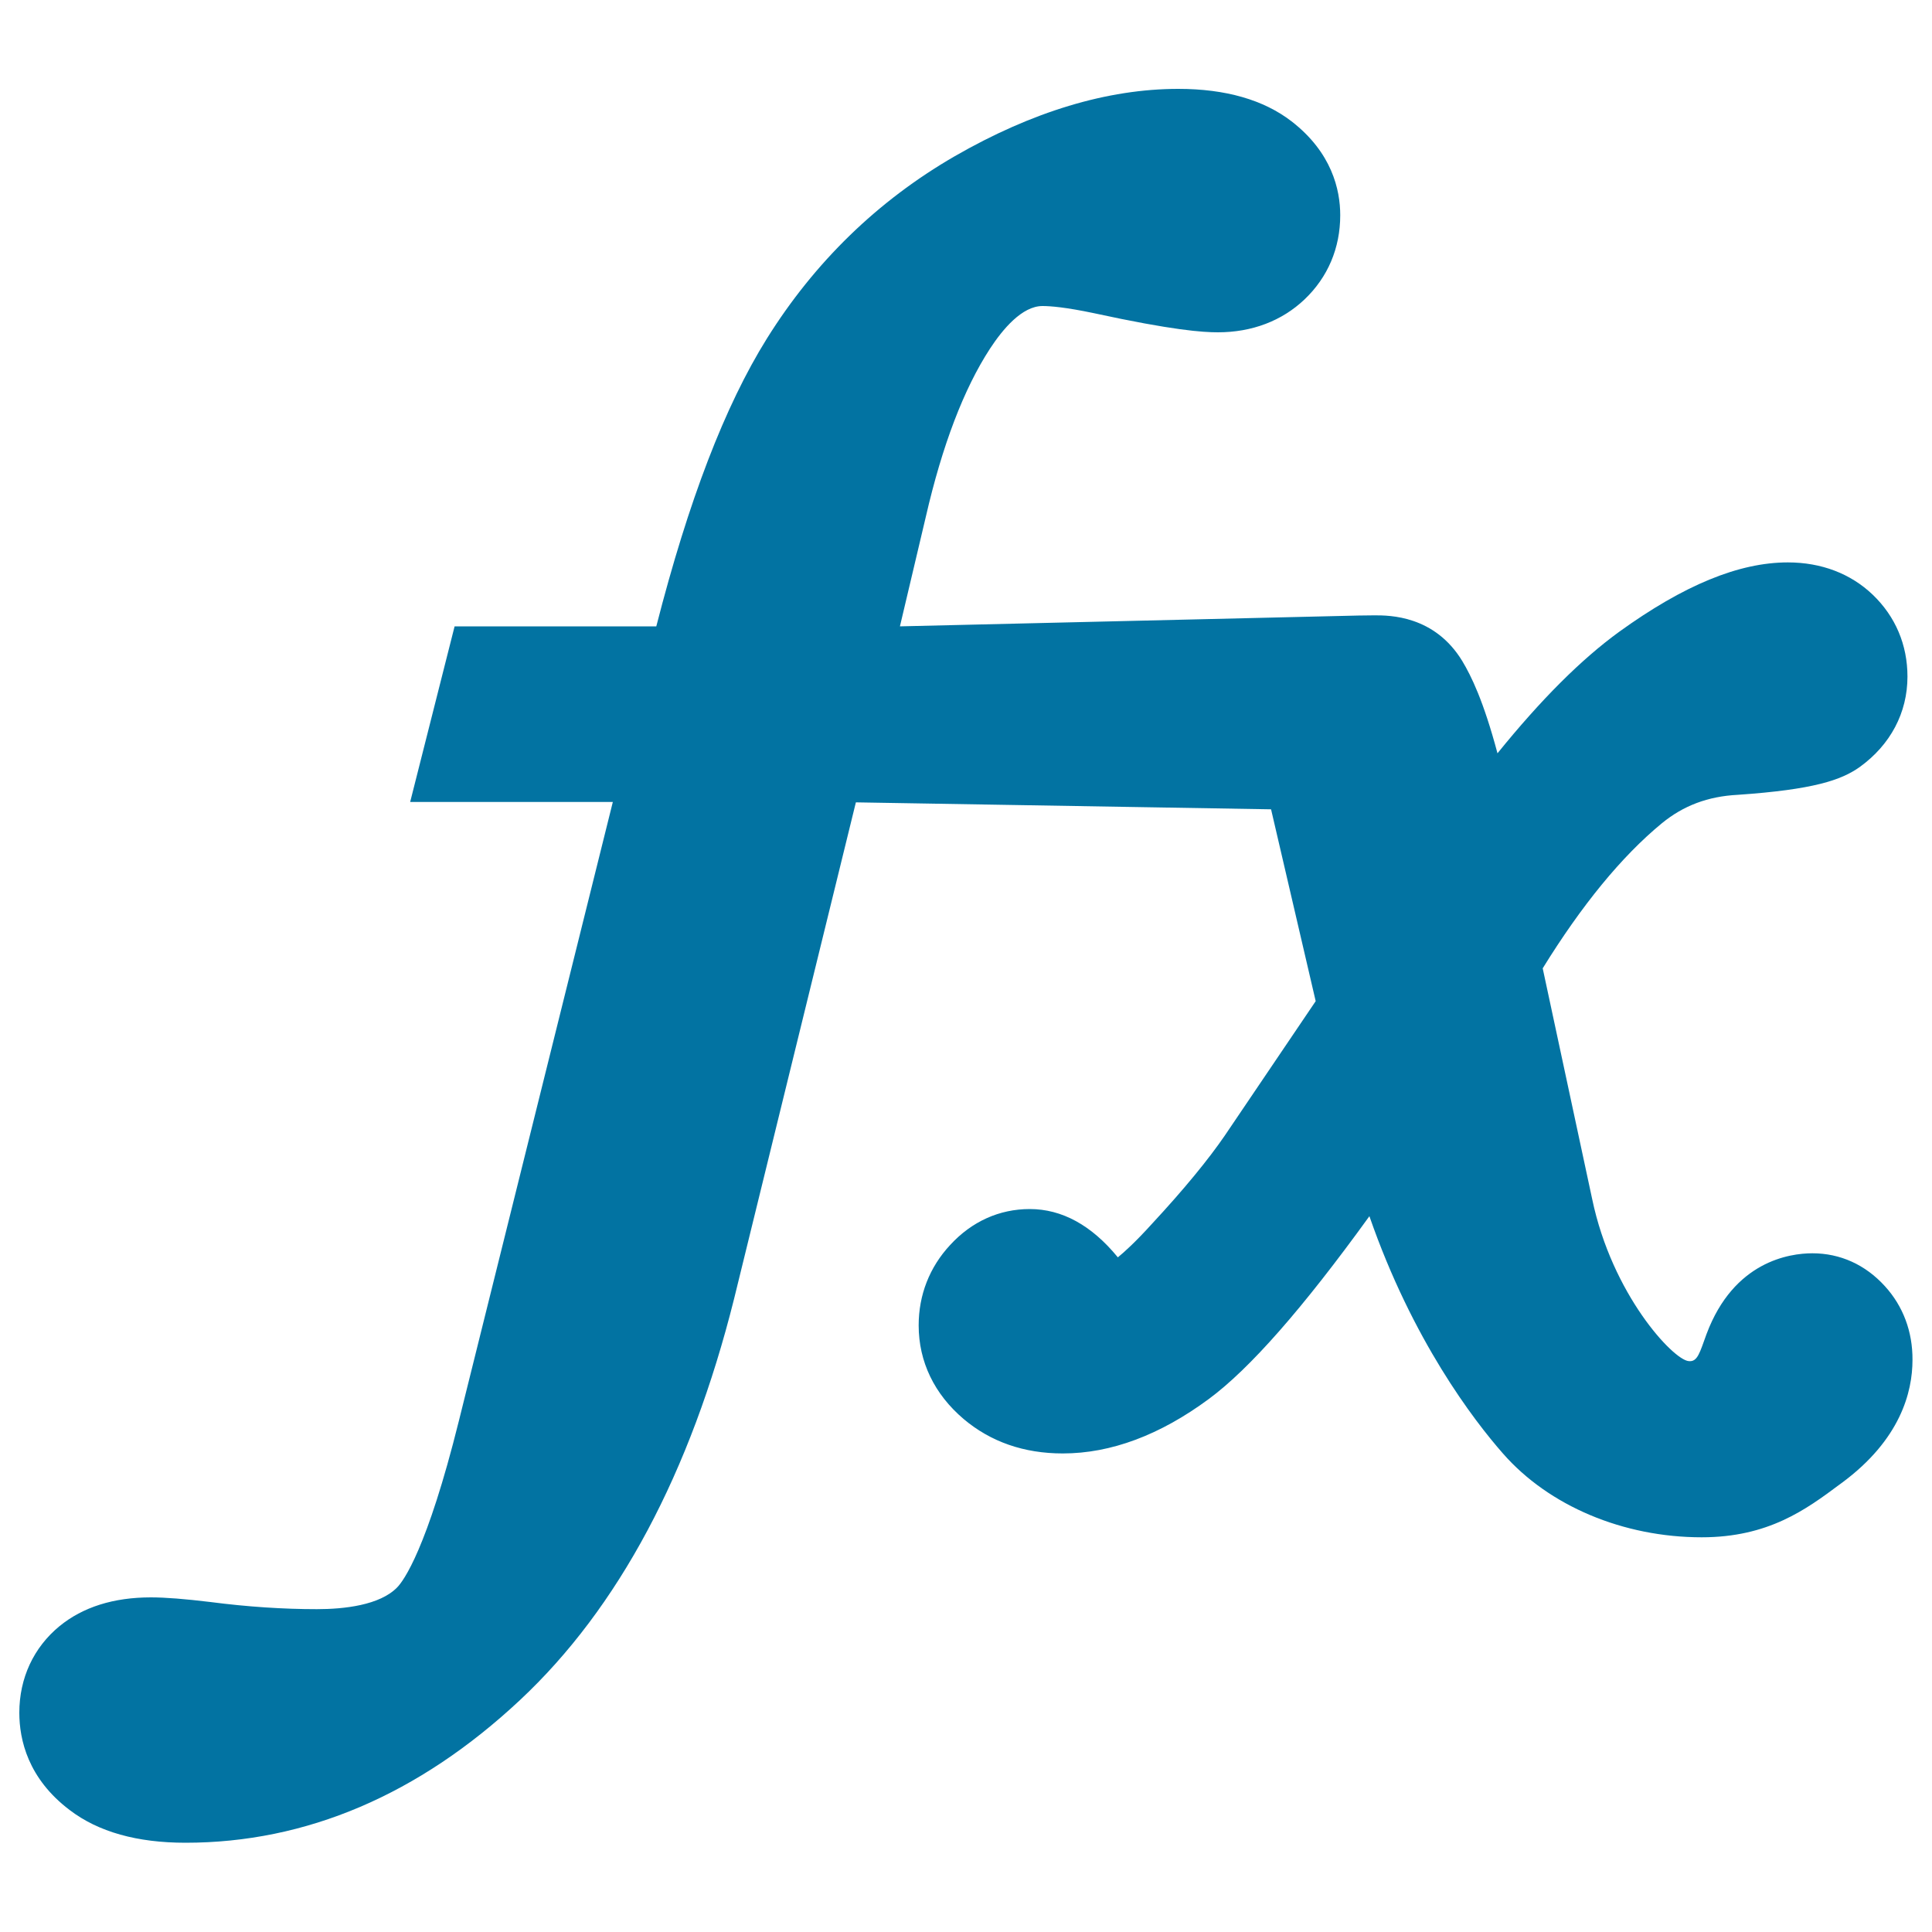 <svg xmlns="http://www.w3.org/2000/svg" viewBox="0 0 1000 1000" style="fill:#0273a2">
<title>Fx Sign SVG icon</title>
<g><path d="M975.6,665.7c-10.1-11.1-23.1-17-37.5-17c-11.8,0-40.7,4.1-54.8,41.8c-3.5,9.5-4.6,14.6-9.3,14c-8.1-0.8-39.6-34.5-49.9-83.9l-25.6-119.4c20.2-32.7,40.9-58,61.7-75.1c11.1-9.1,23.8-13.9,39.2-14.7c39.3-2.7,53.6-7.6,63.2-14.4c15.9-11.5,24.7-28.1,24.7-46.8c0-16.4-6.2-31.1-18-42.4c-11.4-10.9-26.6-16.7-43.9-16.7c-25.4,0-53.9,11.8-87.3,35.9c-19.7,14.3-40.5,35.1-63,62.9c-7.3-27.3-13.6-40-18.2-47.7c-14.4-23.7-37.7-23.7-45.4-23.7l-8.4,0.1l-237.3,5.6l13.4-56.7c8.5-37,19.7-66.3,33.2-87c6.6-10.1,16.6-22.1,27.2-22.1c4,0,11.9,0.6,26.6,3.7c41,8.9,56.3,9.9,64.2,9.9c17.6,0,33.1-5.9,44.8-17c12.1-11.5,18.5-26.6,18.5-43.6c0-13.3-4.4-32.5-25.2-48.6c-14.4-11.1-34.1-16.8-58.6-16.8c-36.7,0-75.7,11.8-115.8,34.9c-39.8,23-72.5,54.8-97.2,94.4c-21.7,34.8-40.5,83.7-57.2,148.9H235.3l-23,90.9h104.9l-79.7,320.4c-16.5,66.3-28.6,82.7-31.9,86.1c-9,9.3-27.6,11.3-41.6,11.3c-17.3,0-35.8-1.2-55.1-3.7c-13.2-1.6-23.3-2.4-30.8-2.4c-19.3,0-35.2,5-47.3,14.9c-13.4,11-20.8,26.9-20.8,44.8c0,14,4.5,34.1,26.1,50.4C50.9,948.2,71,953.8,96,953.8c62.5,0,120.7-24.8,173.1-73.8c50.9-47.6,88.3-117.5,110.9-207.9l63-256.8l214.9,3.6l23.1,99.3L634,587.7c-8.5,12.4-21.1,27.8-37.7,45.7c-8.6,9.5-14.4,14.7-17.7,17.4c-13.6-16.6-28.9-25-45.6-25c-15.7,0-30,6.4-41.2,18.6c-10.7,11.5-16.3,25.9-16.3,41.6c0,18.8,8.1,35.6,23.3,48.5c14,11.8,31.2,17.8,51.3,17.8c24.9,0,50.3-9.5,75.6-28.2c21.1-15.6,48.4-46.6,83.1-94.6c22.3,64.3,54,105.6,69.1,122.8c23.8,27.2,62.3,43.4,102.9,43.4c34.5,0,54-14.4,71.2-27.2l1.5-1.1c30.1-22.3,36.4-46.8,36.4-63.5C990,689.2,985,676,975.6,665.7z"/></g>
</svg>